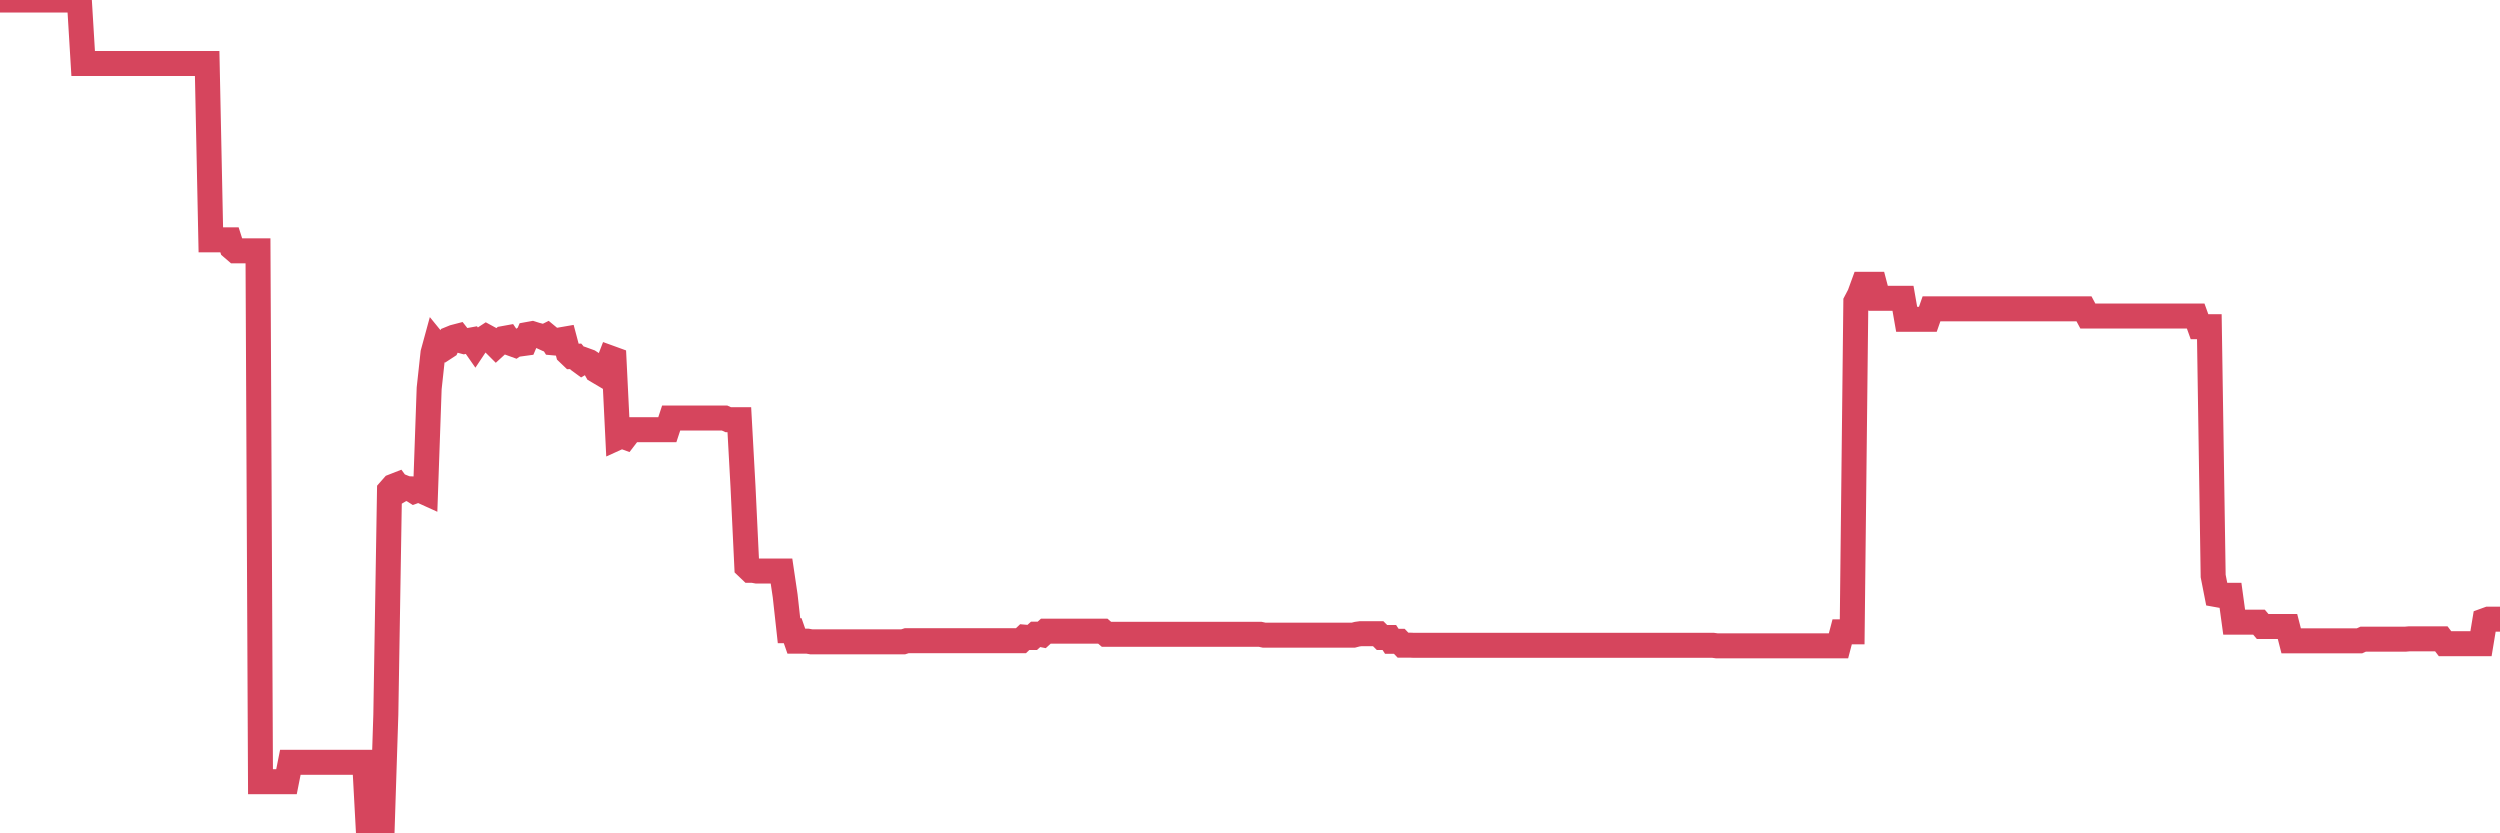 <?xml version="1.0"?><svg width="150px" height="50px" xmlns="http://www.w3.org/2000/svg" xmlns:xlink="http://www.w3.org/1999/xlink"> <polyline fill="none" stroke="#d6455d" stroke-width="1.5px" stroke-linecap="round" stroke-miterlimit="5" points="0.00,0.00 0.22,0.00 0.45,0.00 0.67,0.00 0.89,0.00 1.12,0.00 1.34,0.00 1.56,0.00 1.79,0.00 1.94,0.00 2.16,0.00 2.38,0.00 2.61,0.00 2.83,0.00 3.05,0.00 3.27,0.00 3.50,0.00 3.65,0.00 3.87,0.00 4.09,0.00 4.32,0.00 4.54,0.00 4.76,0.00 4.99,3.81 5.21,3.81 5.36,3.81 5.58,3.81 5.81,3.81 6.03,3.81 6.25,3.81 6.48,3.81 6.70,3.81 6.92,3.81 7.07,3.81 7.29,3.81 7.52,3.81 7.74,3.81 7.96,3.81 8.19,3.81 8.41,3.81 8.63,3.81 8.78,3.81 9.01,3.81 9.23,3.81 9.45,3.81 9.68,3.81 9.90,3.81 10.12,3.81 10.35,3.81 10.49,3.81 10.72,3.81 10.94,3.81 11.16,3.81 11.39,3.81 11.61,3.81 11.83,3.81 12.06,3.81 12.21,3.81 12.43,3.81 12.65,14.39 12.88,14.39 13.10,14.39 13.32,14.39 13.55,14.39 13.77,14.39 13.92,14.86 14.14,15.05 14.37,15.05 14.59,15.05 14.81,15.05 15.04,15.05 15.26,15.05 15.48,15.05 15.63,46.90 15.85,46.90 16.08,46.90 16.30,46.90 16.52,46.90 16.75,46.90 16.97,46.90 17.19,46.90 17.42,45.74 17.57,45.74 17.79,45.74 18.01,45.74 18.24,45.74 18.46,45.74 18.68,45.74 18.91,45.74 19.13,45.74 19.28,45.74 19.50,45.74 19.72,45.74 19.95,45.74 20.17,45.74 20.39,45.74 20.62,45.74 20.84,45.74 20.99,45.74 21.21,45.74 21.44,45.74 21.66,45.74 21.88,45.74 22.11,50.00 22.33,50.00 22.55,50.00 22.70,50.00 22.92,50.00 23.15,42.88 23.37,29.43 23.59,29.18 23.82,29.09 24.04,29.39 24.26,29.26 24.41,29.32 24.64,29.33 24.86,29.47 25.08,29.39 25.31,29.46 25.53,29.56 25.75,23.30 25.98,21.18 26.13,20.63 26.35,20.90 26.57,20.95 26.80,20.80 27.02,20.32 27.24,20.23 27.47,20.17 27.69,20.45 27.84,20.49 28.06,20.44 28.28,20.40 28.51,20.73 28.73,20.40 28.95,20.36 29.18,20.21 29.40,20.33 29.55,20.51 29.77,20.73 30.00,20.52 30.22,20.31 30.44,20.27 30.67,20.61 30.89,20.69 31.11,20.54 31.26,20.63 31.48,20.60 31.71,20.06 31.93,20.02 32.15,20.09 32.38,20.15 32.60,20.25 32.82,20.14 33.05,20.33 33.20,20.57 33.42,20.59 33.64,20.39 33.87,20.35 34.09,21.18 34.31,21.39 34.54,21.38 34.76,21.64 34.91,21.75 35.13,21.62 35.35,21.70 35.58,21.85 35.80,22.24 36.02,22.37 36.25,22.02 36.47,21.87 36.62,21.48 36.84,21.56 37.07,26.25 37.29,26.15 37.51,26.23 37.74,25.93 37.96,25.78 38.18,25.78 38.33,25.78 38.56,25.78 38.78,25.78 39.00,25.78 39.23,25.78 39.45,25.78 39.67,25.78 39.90,25.78 40.04,25.78 40.27,25.08 40.49,25.08 40.71,25.08 40.94,25.08 41.16,25.08 41.38,25.08 41.61,25.08 41.76,25.08 41.98,25.08 42.20,25.08 42.43,25.08 42.65,25.08 42.87,25.08 43.10,25.08 43.32,25.08 43.47,25.08 43.69,25.18 43.91,25.18 44.14,25.18 44.36,25.18 44.58,29.19 44.81,34.01 45.03,34.22 45.18,34.22 45.40,34.26 45.63,34.26 45.85,34.26 46.07,34.26 46.30,34.26 46.52,34.26 46.74,34.26 46.89,34.26 47.11,35.75 47.34,37.84 47.56,37.84 47.78,38.47 48.01,38.47 48.23,38.47 48.45,38.47 48.68,38.51 48.83,38.51 49.05,38.51 49.27,38.51 49.50,38.51 49.72,38.51 49.94,38.51 50.17,38.51 50.39,38.51 50.54,38.51 50.76,38.51 50.99,38.51 51.21,38.51 51.43,38.51 51.66,38.51 51.88,38.51 52.10,38.51 52.25,38.51 52.47,38.51 52.70,38.51 52.92,38.51 53.14,38.51 53.37,38.51 53.59,38.51 53.81,38.51 53.96,38.51 54.19,38.51 54.41,38.44 54.63,38.44 54.86,38.44 55.08,38.44 55.30,38.44 55.53,38.44 55.67,38.44 55.90,38.44 56.12,38.44 56.34,38.44 56.57,38.44 56.79,38.44 57.01,38.44 57.24,38.44 57.39,38.44 57.61,38.44 57.83,38.44 58.06,38.44 58.28,38.44 58.50,38.44 58.73,38.44 58.95,38.44 59.10,38.44 59.32,38.44 59.54,38.44 59.77,38.44 59.99,38.44 60.21,38.44 60.44,38.44 60.66,38.44 60.81,38.44 61.03,38.44 61.26,38.44 61.48,38.23 61.70,38.25 61.93,38.25 62.15,38.05 62.37,38.05 62.52,38.08 62.75,37.87 62.97,37.87 63.19,37.87 63.42,37.87 63.64,37.87 63.86,37.87 64.09,37.87 64.23,37.87 64.46,37.87 64.68,37.87 64.90,37.87 65.13,37.87 65.35,37.87 65.57,37.87 65.80,37.87 66.02,37.87 66.17,37.87 66.39,38.06 66.62,38.06 66.84,38.06 67.06,38.06 67.29,38.06 67.51,38.06 67.73,38.06 67.88,38.06 68.10,38.06 68.33,38.06 68.55,38.06 68.77,38.06 69.00,38.06 69.22,38.06 69.44,38.06 69.59,38.06 69.82,38.06 70.04,38.06 70.26,38.06 70.49,38.06 70.71,38.06 70.93,38.06 71.16,38.06 71.31,38.06 71.53,38.06 71.75,38.06 71.97,38.06 72.20,38.06 72.42,38.06 72.64,38.06 72.87,38.06 73.02,38.06 73.24,38.06 73.46,38.06 73.69,38.06 73.91,38.06 74.13,38.06 74.36,38.06 74.58,38.06 74.73,38.06 74.95,38.06 75.18,38.06 75.40,38.06 75.62,38.06 75.85,38.11 76.07,38.11 76.29,38.11 76.44,38.11 76.66,38.11 76.89,38.11 77.11,38.11 77.33,38.11 77.56,38.11 77.78,38.11 78.00,38.11 78.15,38.11 78.38,38.11 78.60,38.11 78.82,38.11 79.05,38.11 79.27,38.11 79.49,38.11 79.72,38.11 79.86,38.11 80.09,38.11 80.31,38.11 80.53,38.11 80.76,38.11 80.98,38.11 81.20,38.11 81.43,38.05 81.65,38.02 81.80,38.02 82.02,38.02 82.25,38.02 82.47,38.02 82.69,38.02 82.92,38.25 83.14,38.25 83.36,38.25 83.51,38.48 83.74,38.48 83.96,38.48 84.18,38.71 84.41,38.71 84.63,38.71 84.85,38.72 85.07,38.72 85.22,38.72 85.45,38.72 85.67,38.72 85.89,38.72 86.12,38.72 86.34,38.72 86.56,38.72 86.79,38.72 86.94,38.72 87.16,38.72 87.38,38.72 87.61,38.72 87.83,38.72 88.05,38.72 88.28,38.72 88.50,38.72 88.65,38.72 88.87,38.72 89.09,38.72 89.32,38.72 89.54,38.72 89.76,38.72 89.99,38.72 90.21,38.72 90.36,38.72 90.58,38.72 90.81,38.72 91.03,38.72 91.25,38.72 91.48,38.72 91.70,38.72 91.92,38.72 92.07,38.72 92.29,38.72 92.52,38.72 92.74,38.72 92.96,38.72 93.19,38.72 93.41,38.72 93.63,38.72 93.78,38.72 94.01,38.72 94.23,38.72 94.45,38.72 94.68,38.72 94.90,38.72 95.12,38.72 95.35,38.72 95.50,38.72 95.72,38.72 95.94,38.72 96.17,38.72 96.39,38.72 96.61,38.72 96.84,38.72 97.06,38.72 97.28,38.72 97.43,38.72 97.65,38.72 97.88,38.72 98.10,38.72 98.32,38.72 98.55,38.72 98.77,38.72 98.99,38.72 99.14,38.72 99.37,38.72 99.59,38.72 99.81,38.72 100.04,38.72 100.26,38.72 100.48,38.72 100.71,38.72 100.85,38.72 101.08,38.72 101.30,38.72 101.52,38.72 101.75,38.72 101.97,38.72 102.19,38.72 102.42,38.72 102.57,38.72 102.79,38.72 103.01,38.75 103.24,38.75 103.46,38.75 103.68,38.75 103.91,38.75 104.13,38.75 104.28,38.75 104.50,38.75 104.72,38.75 104.95,38.75 105.17,38.75 105.39,38.75 105.62,38.75 105.84,38.75 105.99,38.75 106.21,38.75 106.44,38.75 106.66,38.75 106.88,38.75 107.11,38.75 107.33,38.75 107.55,38.75 107.70,38.75 107.93,38.75 108.15,38.75 108.37,38.75 108.60,38.75 108.82,38.75 109.04,38.75 109.27,38.75 109.41,38.75 109.64,38.75 109.86,38.75 110.08,38.75 110.31,38.75 110.53,37.91 110.75,37.91 110.98,37.91 111.13,37.91 111.35,18.11 111.57,17.69 111.80,17.06 112.02,17.06 112.24,17.06 112.47,17.06 112.69,17.90 112.91,17.90 113.06,17.90 113.28,17.90 113.51,17.90 113.73,17.90 113.95,17.90 114.18,17.90 114.40,19.16 114.62,19.16 114.77,19.16 115.00,19.16 115.22,19.16 115.44,19.16 115.67,19.16 115.89,18.53 116.11,18.53 116.34,18.53 116.48,18.53 116.71,18.53 116.93,18.53 117.15,18.53 117.38,18.53 117.60,18.53 117.82,18.53 118.05,18.53 118.20,18.53 118.42,18.53 118.64,18.53 118.87,18.53 119.09,18.53 119.31,18.53 119.54,18.53 119.76,18.53 119.91,18.53 120.13,18.53 120.36,18.53 120.58,18.53 120.80,18.53 121.03,18.53 121.25,18.53 121.47,18.53 121.62,18.53 121.84,18.53 122.07,18.53 122.29,18.53 122.51,18.53 122.74,18.53 122.96,18.53 123.18,18.53 123.33,18.53 123.56,18.53 123.78,18.53 124.00,18.53 124.23,18.53 124.45,18.53 124.67,18.53 124.90,18.53 125.04,18.53 125.27,18.96 125.49,18.96 125.71,18.96 125.94,18.96 126.16,18.96 126.38,18.96 126.61,18.96 126.76,18.96 126.98,18.96 127.20,18.96 127.43,18.96 127.65,18.96 127.87,18.96 128.10,18.96 128.32,18.96 128.47,18.96 128.69,18.96 128.91,18.96 129.14,18.96 129.36,18.96 129.58,18.96 129.81,18.96 130.03,18.96 130.25,18.96 130.40,18.96 130.63,18.96 130.85,18.96 131.07,18.96 131.30,18.96 131.52,18.96 131.74,18.96 131.97,19.60 132.12,19.60 132.34,19.60 132.56,19.60 132.79,34.56 133.01,35.68 133.23,35.72 133.46,35.72 133.68,35.72 133.83,35.72 134.05,37.33 134.27,37.33 134.50,37.33 134.72,37.33 134.94,37.33 135.17,37.33 135.39,37.33 135.54,37.33 135.76,37.59 135.99,37.59 136.21,37.59 136.43,37.59 136.66,37.59 136.88,37.59 137.10,37.59 137.25,37.59 137.47,38.45 137.70,38.45 137.92,38.45 138.14,38.45 138.37,38.45 138.59,38.45 138.81,38.45 138.96,38.45 139.19,38.45 139.41,38.45 139.63,38.45 139.86,38.45 140.08,38.45 140.30,38.45 140.53,38.45 140.68,38.45 140.90,38.45 141.12,38.45 141.34,38.45 141.57,38.45 141.79,38.35 142.01,38.35 142.24,38.35 142.39,38.35 142.61,38.35 142.83,38.35 143.06,38.35 143.28,38.35 143.50,38.35 143.73,38.35 143.95,38.35 144.10,38.35 144.32,38.35 144.55,38.33 144.77,38.33 144.99,38.33 145.22,38.33 145.44,38.33 145.66,38.33 145.89,38.33 146.03,38.33 146.26,38.33 146.48,38.33 146.70,38.62 146.93,38.62 147.15,38.62 147.37,38.62 147.60,38.62 147.75,38.62 147.97,38.62 148.19,38.62 148.42,38.62 148.64,38.62 148.86,38.62 149.09,37.23 149.31,37.15 149.46,37.15 149.68,37.15 149.90,37.15 150.00,37.15 "/></svg>